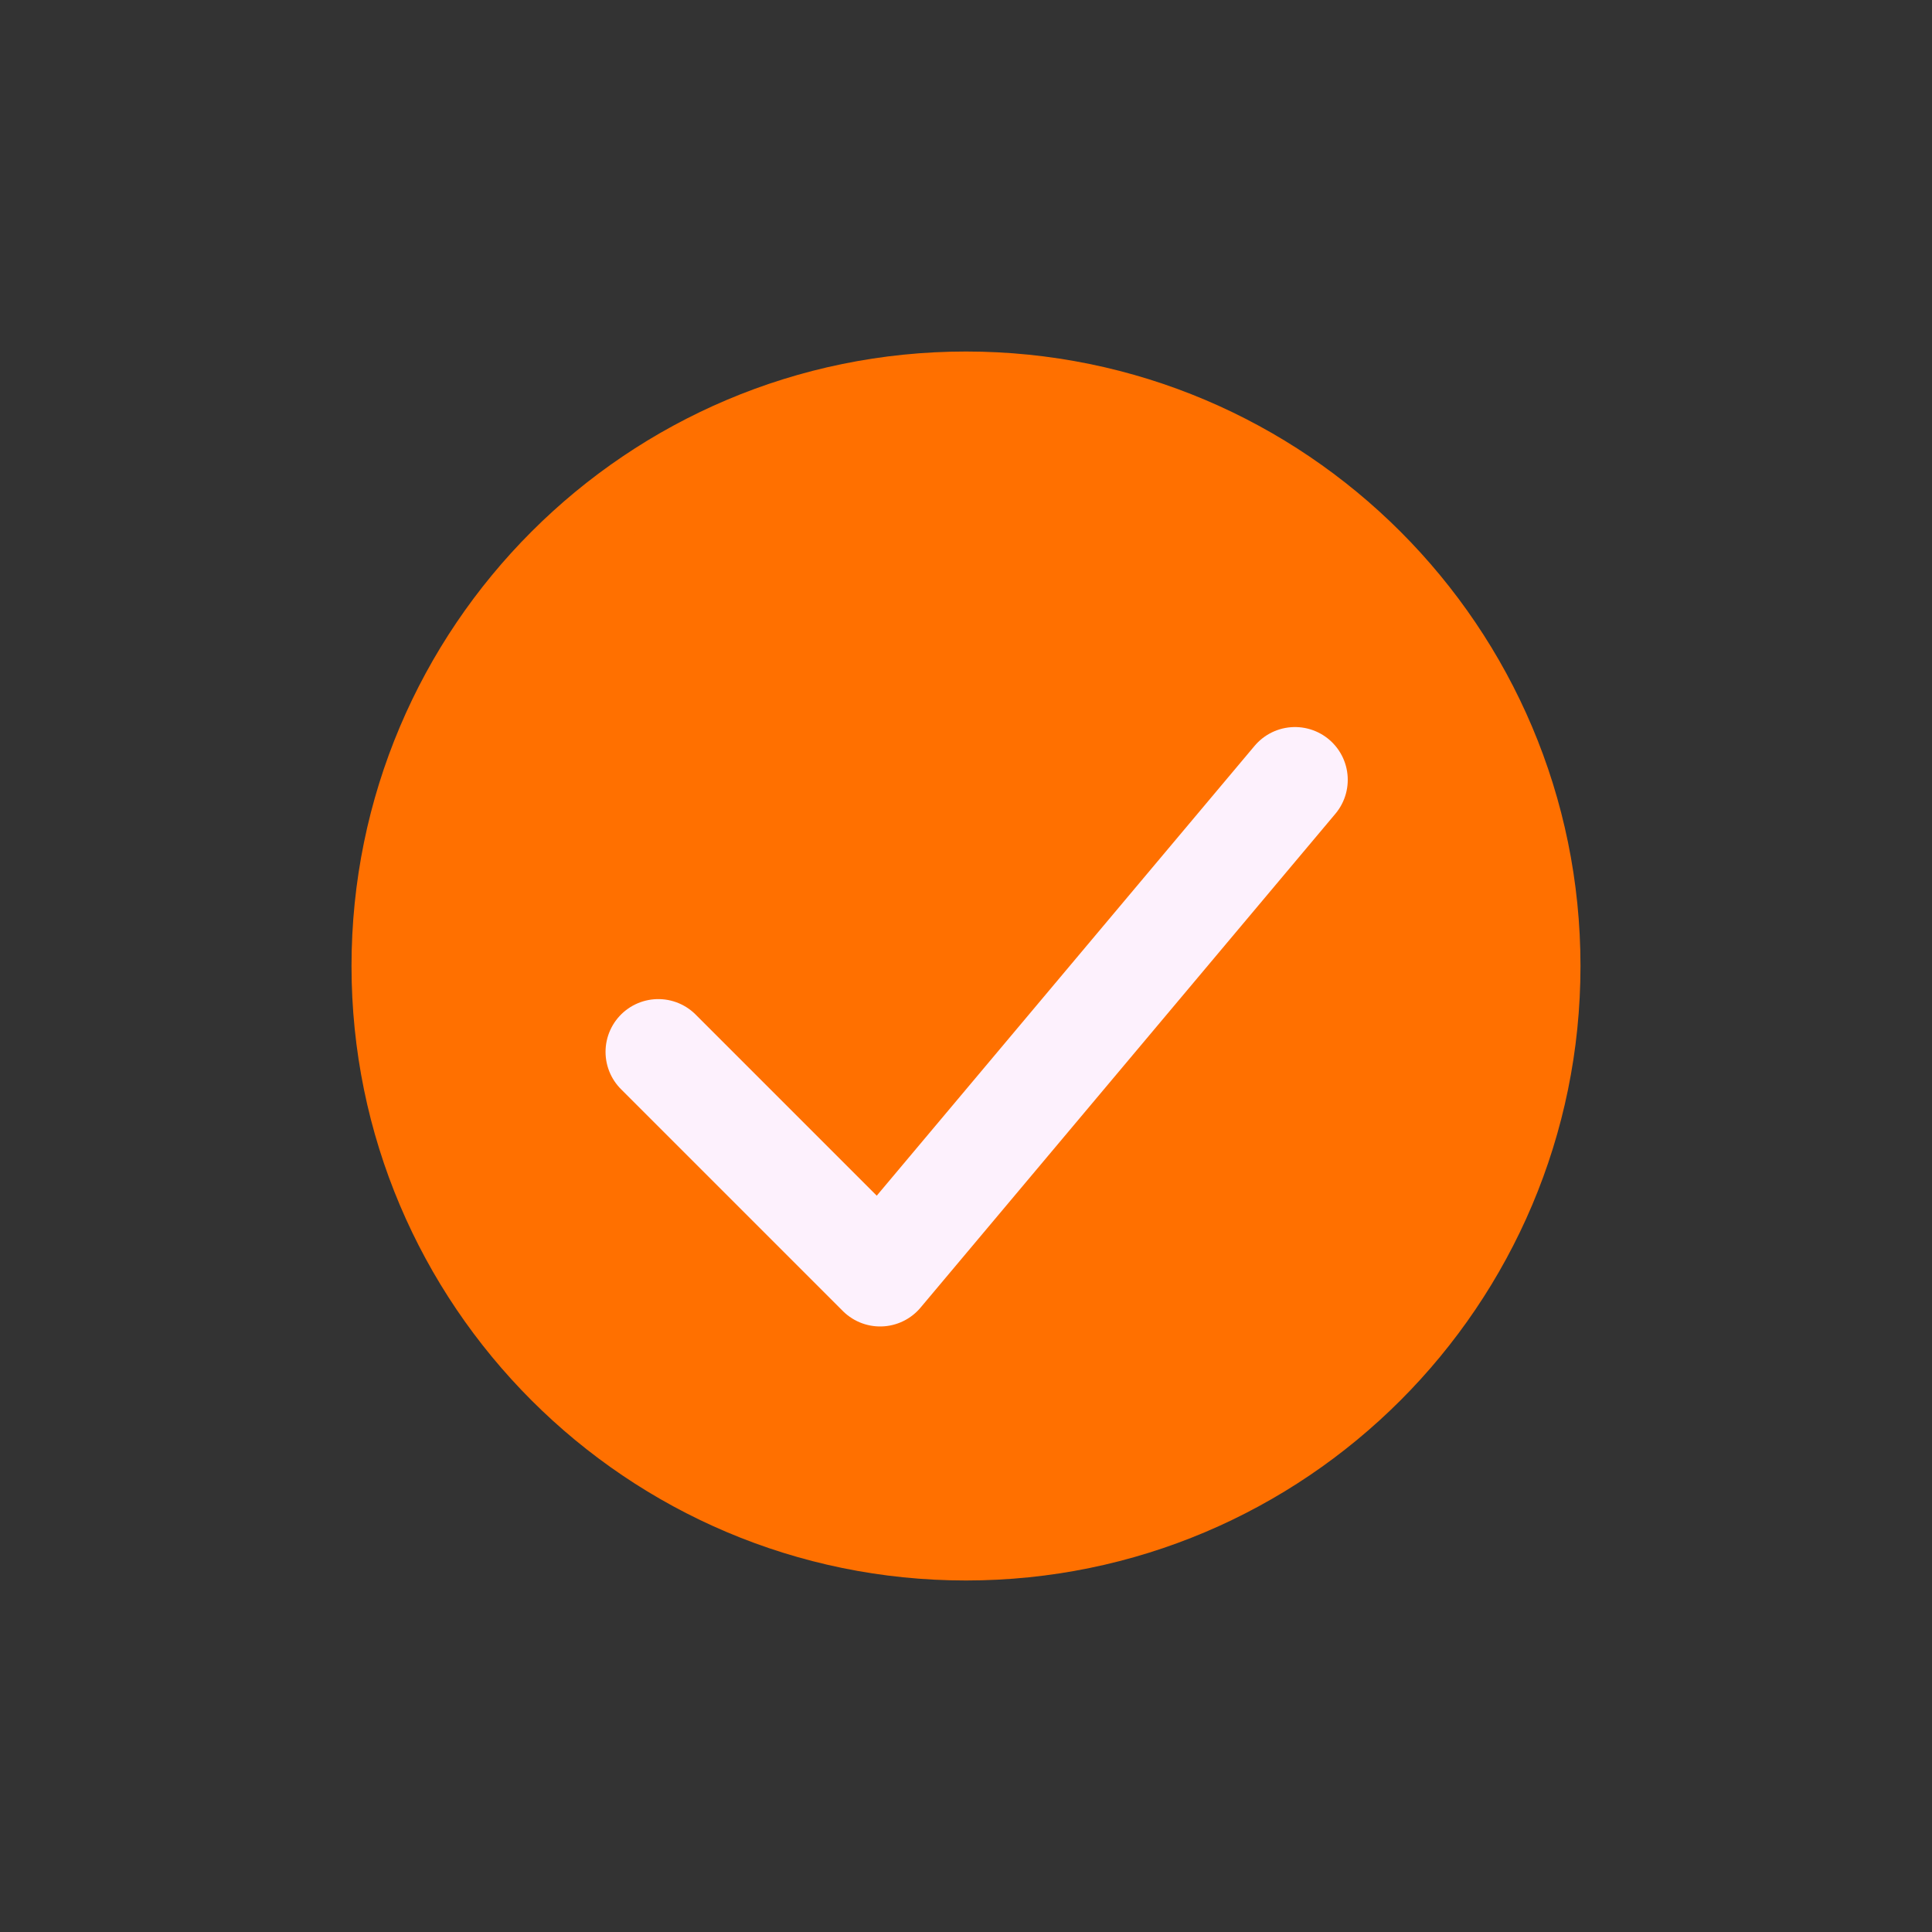 <svg xmlns="http://www.w3.org/2000/svg" xmlns:xlink="http://www.w3.org/1999/xlink" viewBox="0 0 1080 1080" width="1080" height="1080" preserveAspectRatio="xMidYMid meet" style="width: 100%; height: 100%; transform: translate3d(0px, 0px, 0px); content-visibility: visible;"><rect x="0" y="0" width="1080" height="1080" fill="#333333" stroke="none"/><defs><clipPath id="__lottie_element_87"><rect width="1080" height="1080" x="0" y="0"></rect></clipPath><clipPath id="__lottie_element_89"><path d="M0,0 L1080,0 L1080,1080 L0,1080z"></path></clipPath></defs><g clip-path="url(#__lottie_element_87)"><g style="display: block;" transform="matrix(0.6,0,0,0.6,540,540)" opacity="1"><g opacity="1" transform="matrix(1,0,0,1,0,0)"><path fill="rgb(255,112,0)" fill-opacity="1" d=" M0,-540 C298.026,-540 540,-298.026 540,0 C540,298.026 298.026,540 0,540 C-298.026,540 -540,298.026 -540,0 C-540,-298.026 -298.026,-540 0,-540z"></path><path stroke-linecap="butt" stroke-linejoin="miter" fill-opacity="0" stroke-miterlimit="4" stroke="rgb(255,142,58)" stroke-opacity="1" stroke-width="0" d=" M0,-540 C298.026,-540 540,-298.026 540,0 C540,298.026 298.026,540 0,540 C-298.026,540 -540,298.026 -540,0 C-540,-298.026 -298.026,-540 0,-540z"></path></g></g><g transform="matrix(0.6,0,0,0.6,540,540)" opacity="1" style="display: block;"><g opacity="1" transform="matrix(1,0,0,1,0,0)"><path stroke-linecap="round" stroke-linejoin="round" fill-opacity="0" stroke="rgb(255,112,0)" stroke-opacity="1" stroke-width="65" d=" M0,-540 C298.026,-540 540,-298.026 540,0 C540,298.026 298.026,540 0,540 C-298.026,540 -540,298.026 -540,0 C-540,-298.026 -298.026,-540 0,-540z"></path></g></g><g style="display: block;" transform="matrix(1,0,0,1,524,552)" opacity="1"><g opacity="1" transform="matrix(1,0,0,1,0,0)"><path stroke-linecap="round" stroke-linejoin="round" fill-opacity="0" stroke="rgb(253,241,253)" stroke-opacity="1" stroke-width="59" d=" M-156,36 C-156,36 -32,160 -32,160 C-32,160 140.196,-44.995 199.903,-116.075"></path></g></g><g clip-path="url(#__lottie_element_89)" style="display: block;" transform="matrix(0.311,0,0,0.311,328.001,52.001)" opacity="1"><g style="display: block;" transform="matrix(0.7,0,0,0.7,829.2,558.4)" opacity="1"><g opacity="1" transform="matrix(1,0,0,1,0,0)"><path stroke-linecap="round" stroke-linejoin="round" fill-opacity="0" stroke="rgb(255,112,0)" stroke-opacity="1" stroke-width="65" d="M0 0"></path></g></g><g style="display: block;" transform="matrix(0.495,0.495,-0.495,0.495,734.999,749.021)" opacity="1"><g opacity="1" transform="matrix(1,0,0,1,0,0)"><path stroke-linecap="round" stroke-linejoin="round" fill-opacity="0" stroke="rgb(255,112,0)" stroke-opacity="1" stroke-width="65" d="M0 0"></path></g></g><g style="display: block;" transform="matrix(0,0.7,-0.7,0,533.6,817.2)" opacity="1"><g opacity="1" transform="matrix(1,0,0,1,0,0)"><path stroke-linecap="round" stroke-linejoin="round" fill-opacity="0" stroke="rgb(255,112,0)" stroke-opacity="1" stroke-width="65" d="M0 0"></path></g></g><g style="display: block;" transform="matrix(-0.495,0.495,-0.495,-0.495,342.979,722.999)" opacity="1"><g opacity="1" transform="matrix(1,0,0,1,0,0)"><path stroke-linecap="round" stroke-linejoin="round" fill-opacity="0" stroke="rgb(255,112,0)" stroke-opacity="1" stroke-width="65" d="M0 0"></path></g></g><g style="display: block;" transform="matrix(-0.7,0,0,-0.7,274.8,521.6)" opacity="1"><g opacity="1" transform="matrix(1,0,0,1,0,0)"><path stroke-linecap="round" stroke-linejoin="round" fill-opacity="0" stroke="rgb(255,112,0)" stroke-opacity="1" stroke-width="65" d="M0 0"></path></g></g><g style="display: block;" transform="matrix(-0.495,-0.495,0.495,-0.495,369.001,330.979)" opacity="1"><g opacity="1" transform="matrix(1,0,0,1,0,0)"><path stroke-linecap="round" stroke-linejoin="round" fill-opacity="0" stroke="rgb(255,112,0)" stroke-opacity="1" stroke-width="65" d="M0 0"></path></g></g><g style="display: block;" transform="matrix(0,-0.7,0.7,0,570.4,262.8)" opacity="1"><g opacity="1" transform="matrix(1,0,0,1,0,0)"><path stroke-linecap="round" stroke-linejoin="round" fill-opacity="0" stroke="rgb(255,112,0)" stroke-opacity="1" stroke-width="65" d="M0 0"></path></g></g><g style="display: block;" transform="matrix(0.495,-0.495,0.495,0.495,761.021,357.001)" opacity="1"><g opacity="1" transform="matrix(1,0,0,1,0,0)"><path stroke-linecap="round" stroke-linejoin="round" fill-opacity="0" stroke="rgb(255,112,0)" stroke-opacity="1" stroke-width="65" d="M0 0"></path></g></g></g></g></svg>